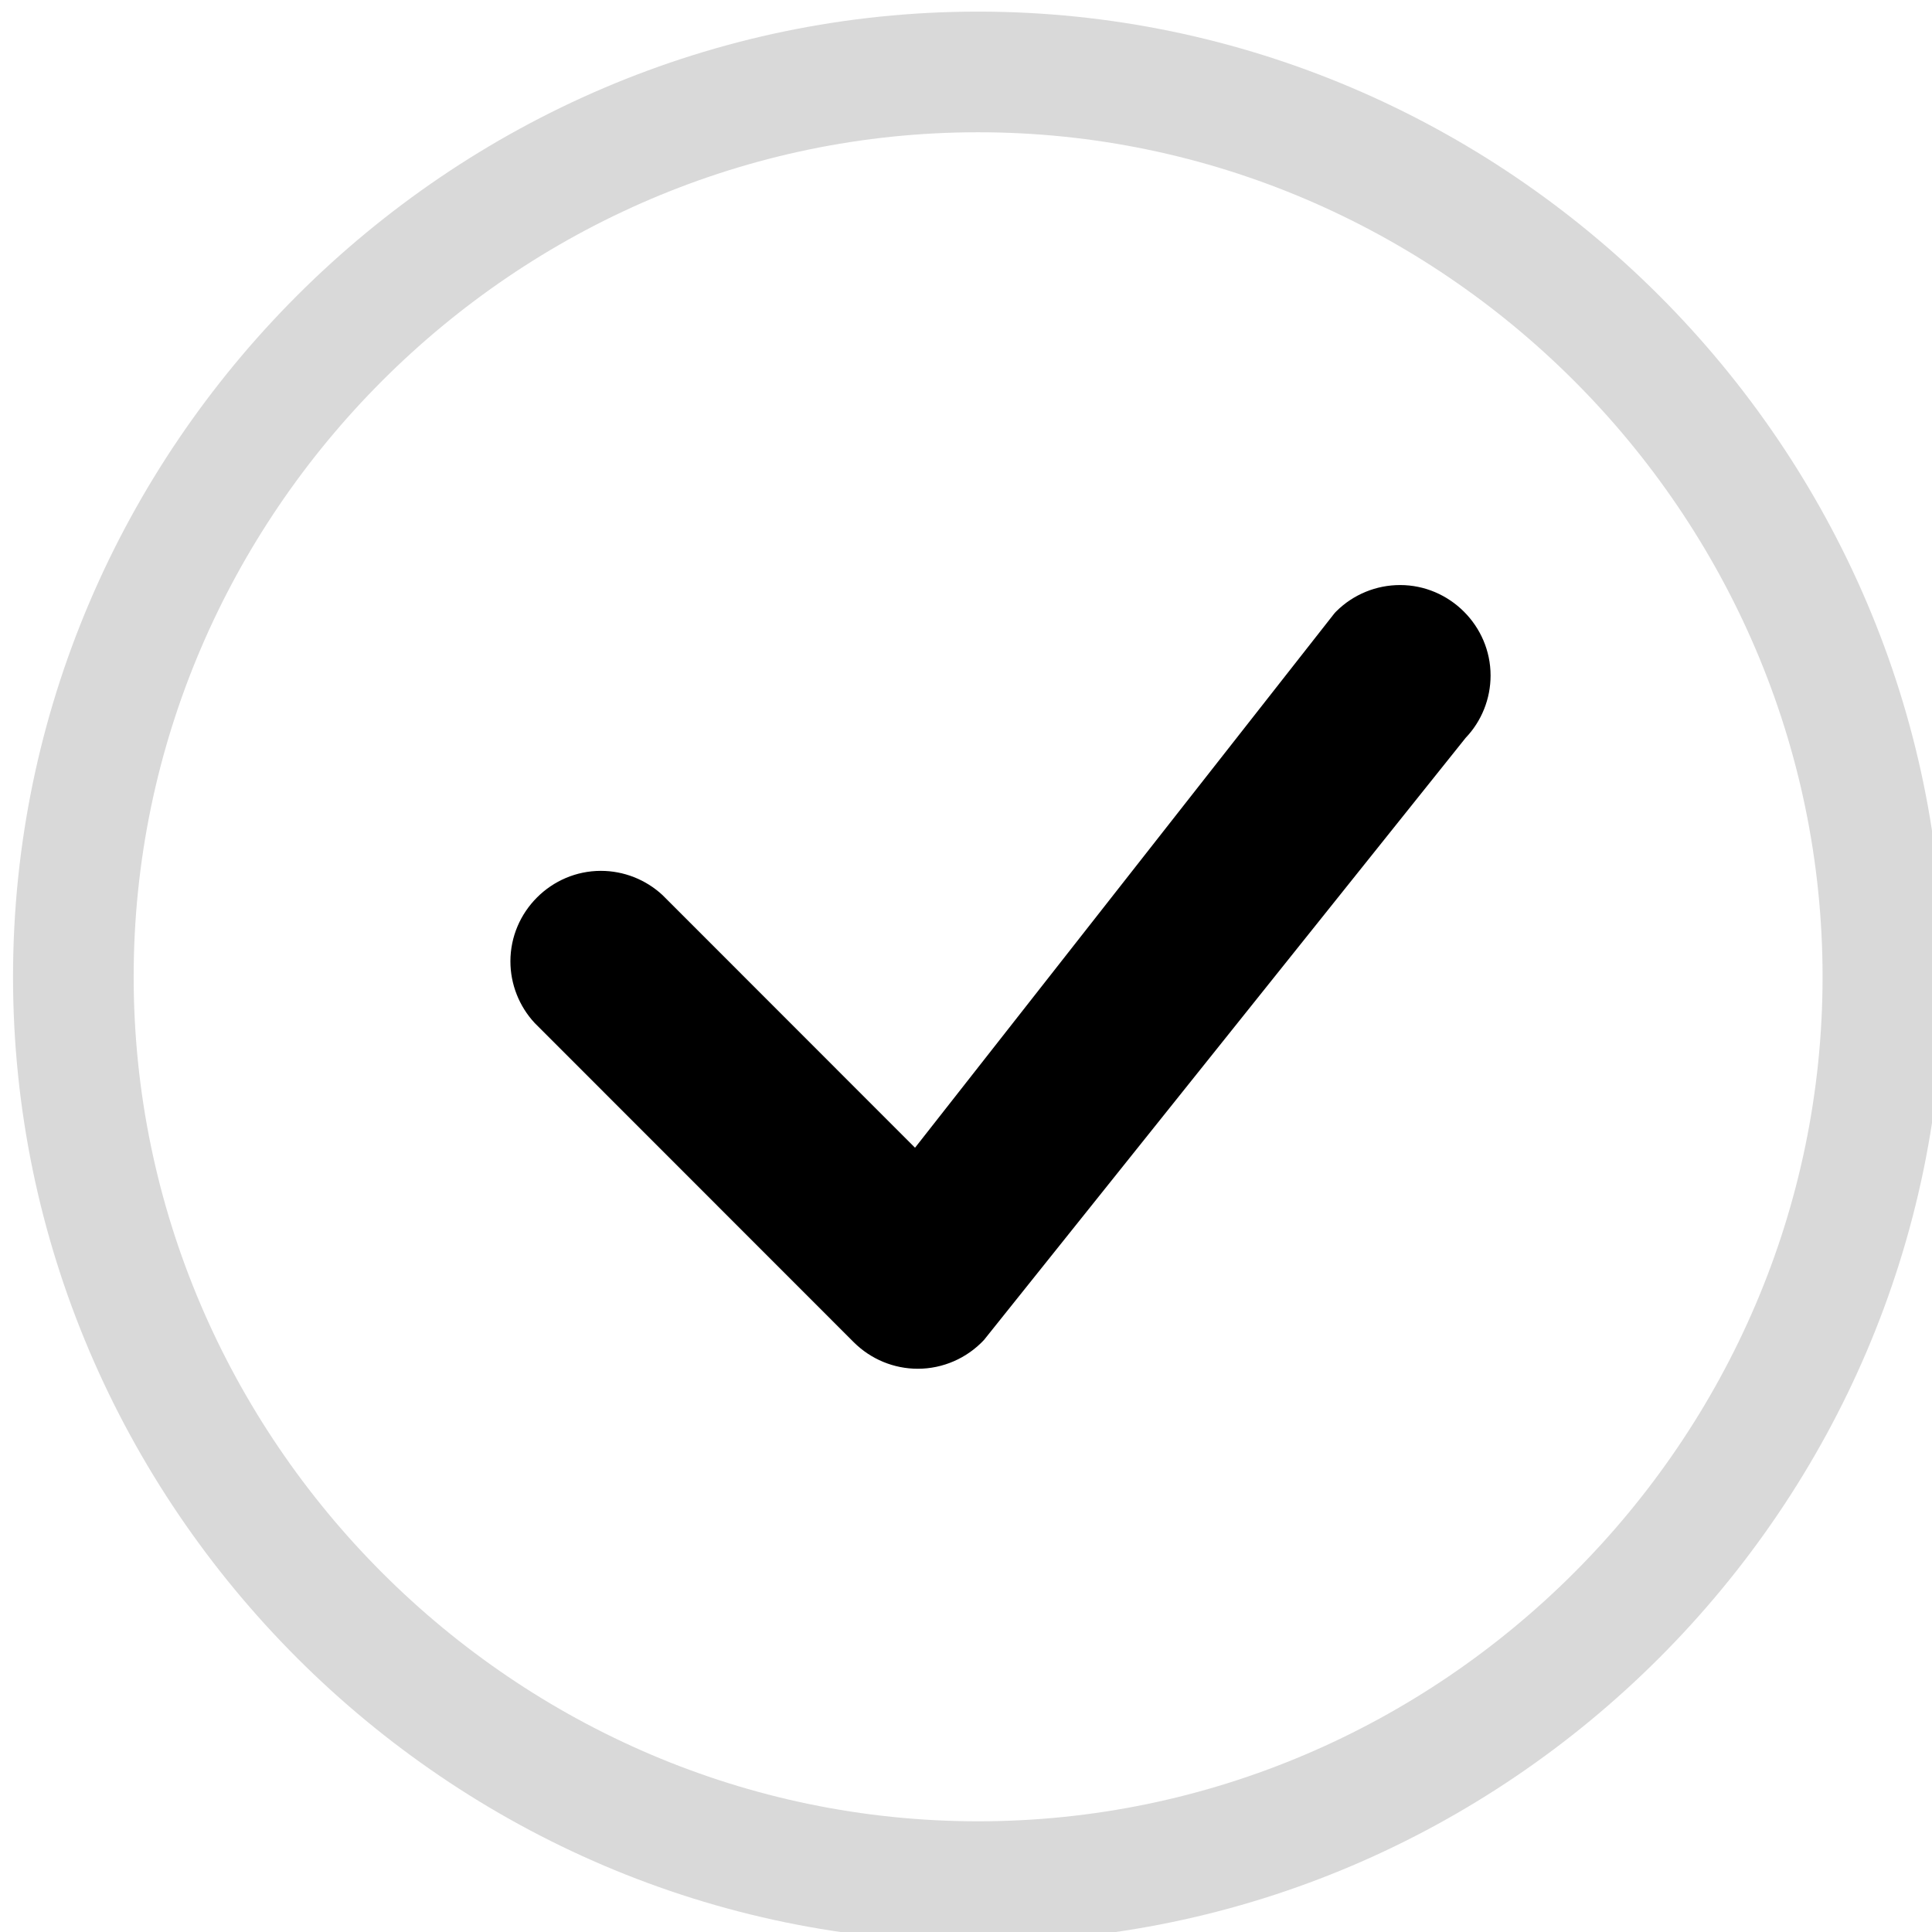 <?xml version="1.0" encoding="UTF-8" standalone="no"?>
<!DOCTYPE svg PUBLIC "-//W3C//DTD SVG 1.1//EN" "http://www.w3.org/Graphics/SVG/1.1/DTD/svg11.dtd">
<svg width="100%" height="100%" viewBox="0 0 218 218" version="1.1" xmlns="http://www.w3.org/2000/svg" xmlns:xlink="http://www.w3.org/1999/xlink" xml:space="preserve" xmlns:serif="http://www.serif.com/" style="fill-rule:evenodd;clip-rule:evenodd;stroke-linejoin:round;stroke-miterlimit:2;">
    <g transform="matrix(1,0,0,1,-9119.72,-3003.68)">
        <g transform="matrix(0.627,0,0,1.002,4480.6,-221.01)">
            <g id="check-circle.afdesign" transform="matrix(21.71,0,0,13.586,7574.94,3328.25)">
                <g transform="matrix(1,0,0,1,-8,-8)">
                    <path d="M8,15C4.16,15 1,11.84 1,8C1,4.16 4.16,1 8,1C11.84,1 15,4.16 15,8C15,11.84 11.84,15 8,15ZM8,16C12.389,16 16,12.389 16,8C16,3.611 12.389,0 8,0C3.611,0 -0,3.611 0,8C0,12.389 3.611,16 8,16Z" style="fill:rgb(217,217,217);fill-rule:nonzero;"/>
                    <path d="M10.97,4.97C10.963,4.977 10.956,4.984 10.95,4.992L7.477,9.417L5.384,7.323C5.245,7.194 5.062,7.122 4.873,7.122C4.461,7.122 4.123,7.46 4.123,7.872C4.123,8.061 4.195,8.244 4.324,8.383L6.97,11.03C7.111,11.17 7.301,11.249 7.5,11.249C7.708,11.249 7.907,11.162 8.049,11.01L12.041,6.02C12.174,5.881 12.248,5.695 12.248,5.503C12.248,5.091 11.909,4.753 11.498,4.753C11.3,4.753 11.11,4.831 10.97,4.97Z" style="fill-rule:nonzero;"/>
                </g>
            </g>
        </g>
    </g>
</svg>
